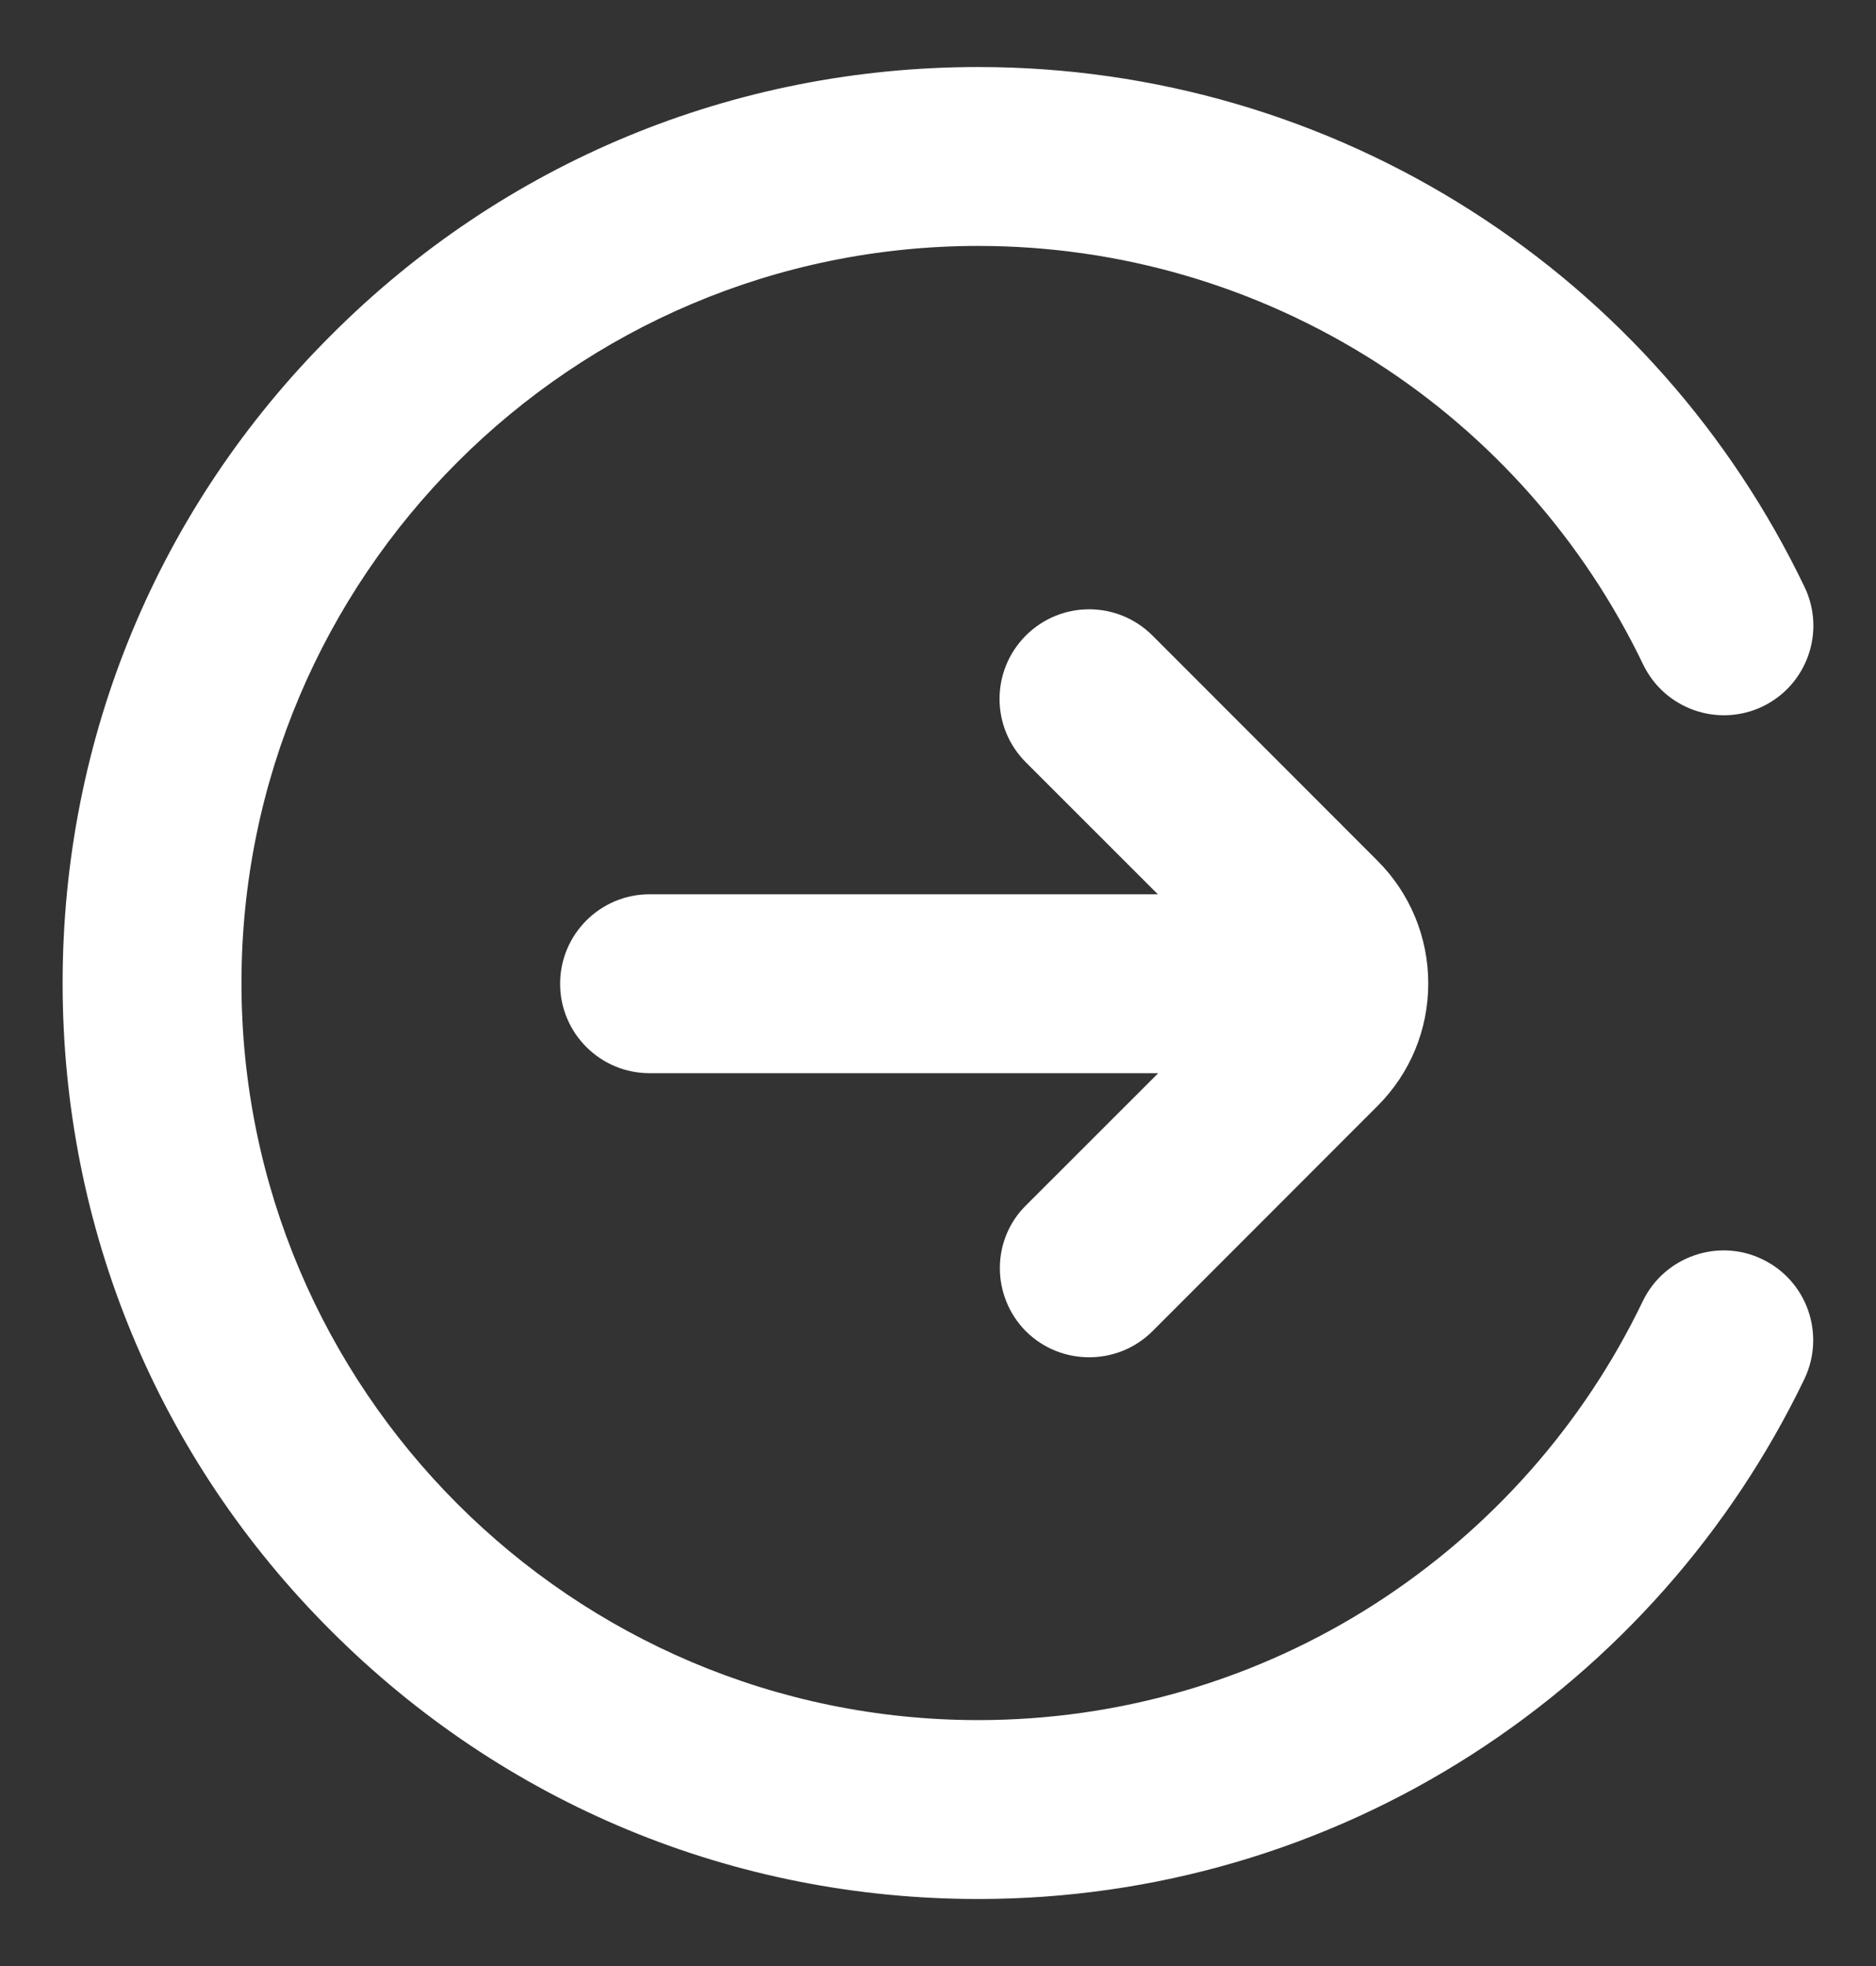 <svg width="21" height="22" viewBox="0 0 21 22" fill="none" xmlns="http://www.w3.org/2000/svg">
<rect x="0" y="0" width="21" height="22" fill="#333333" stroke="none"/>
<path d="M19.727 14.091C19.231 13.851 18.63 14.063 18.39 14.559C17.726 15.941 16.692 17.11 15.399 17.943C14.074 18.796 12.537 19.248 10.951 19.248C6.402 19.248 2.703 15.548 2.703 11C2.703 6.452 6.402 2.752 10.951 2.752C12.537 2.752 14.074 3.204 15.403 4.053C16.697 4.882 17.73 6.055 18.394 7.437C18.634 7.933 19.231 8.145 19.732 7.905C20.228 7.665 20.44 7.068 20.2 6.568C19.375 4.85 18.094 3.397 16.484 2.368C14.835 1.311 12.921 0.75 10.951 0.75C8.212 0.75 5.638 1.815 3.704 3.753C1.766 5.687 0.701 8.261 0.701 11C0.701 13.739 1.766 16.313 3.704 18.247C5.642 20.185 8.212 21.25 10.951 21.25C12.921 21.25 14.835 20.689 16.484 19.628C18.09 18.595 19.375 17.142 20.2 15.428C20.436 14.928 20.228 14.331 19.727 14.091Z" fill="white"/>
<path d="M11.483 14.896C11.68 15.092 11.936 15.188 12.192 15.188C12.448 15.188 12.704 15.092 12.901 14.896L15.419 12.377C15.787 12.009 15.988 11.521 15.988 11.004C15.988 10.488 15.784 9.995 15.419 9.631L12.901 7.112C12.508 6.72 11.876 6.72 11.483 7.112C11.091 7.505 11.091 8.137 11.483 8.53L12.961 10.007H7.271C6.719 10.007 6.27 10.456 6.27 11.008C6.27 11.561 6.719 12.009 7.271 12.009H12.965L11.487 13.486C11.095 13.871 11.095 14.503 11.483 14.896Z" fill="white"/>
</svg>

